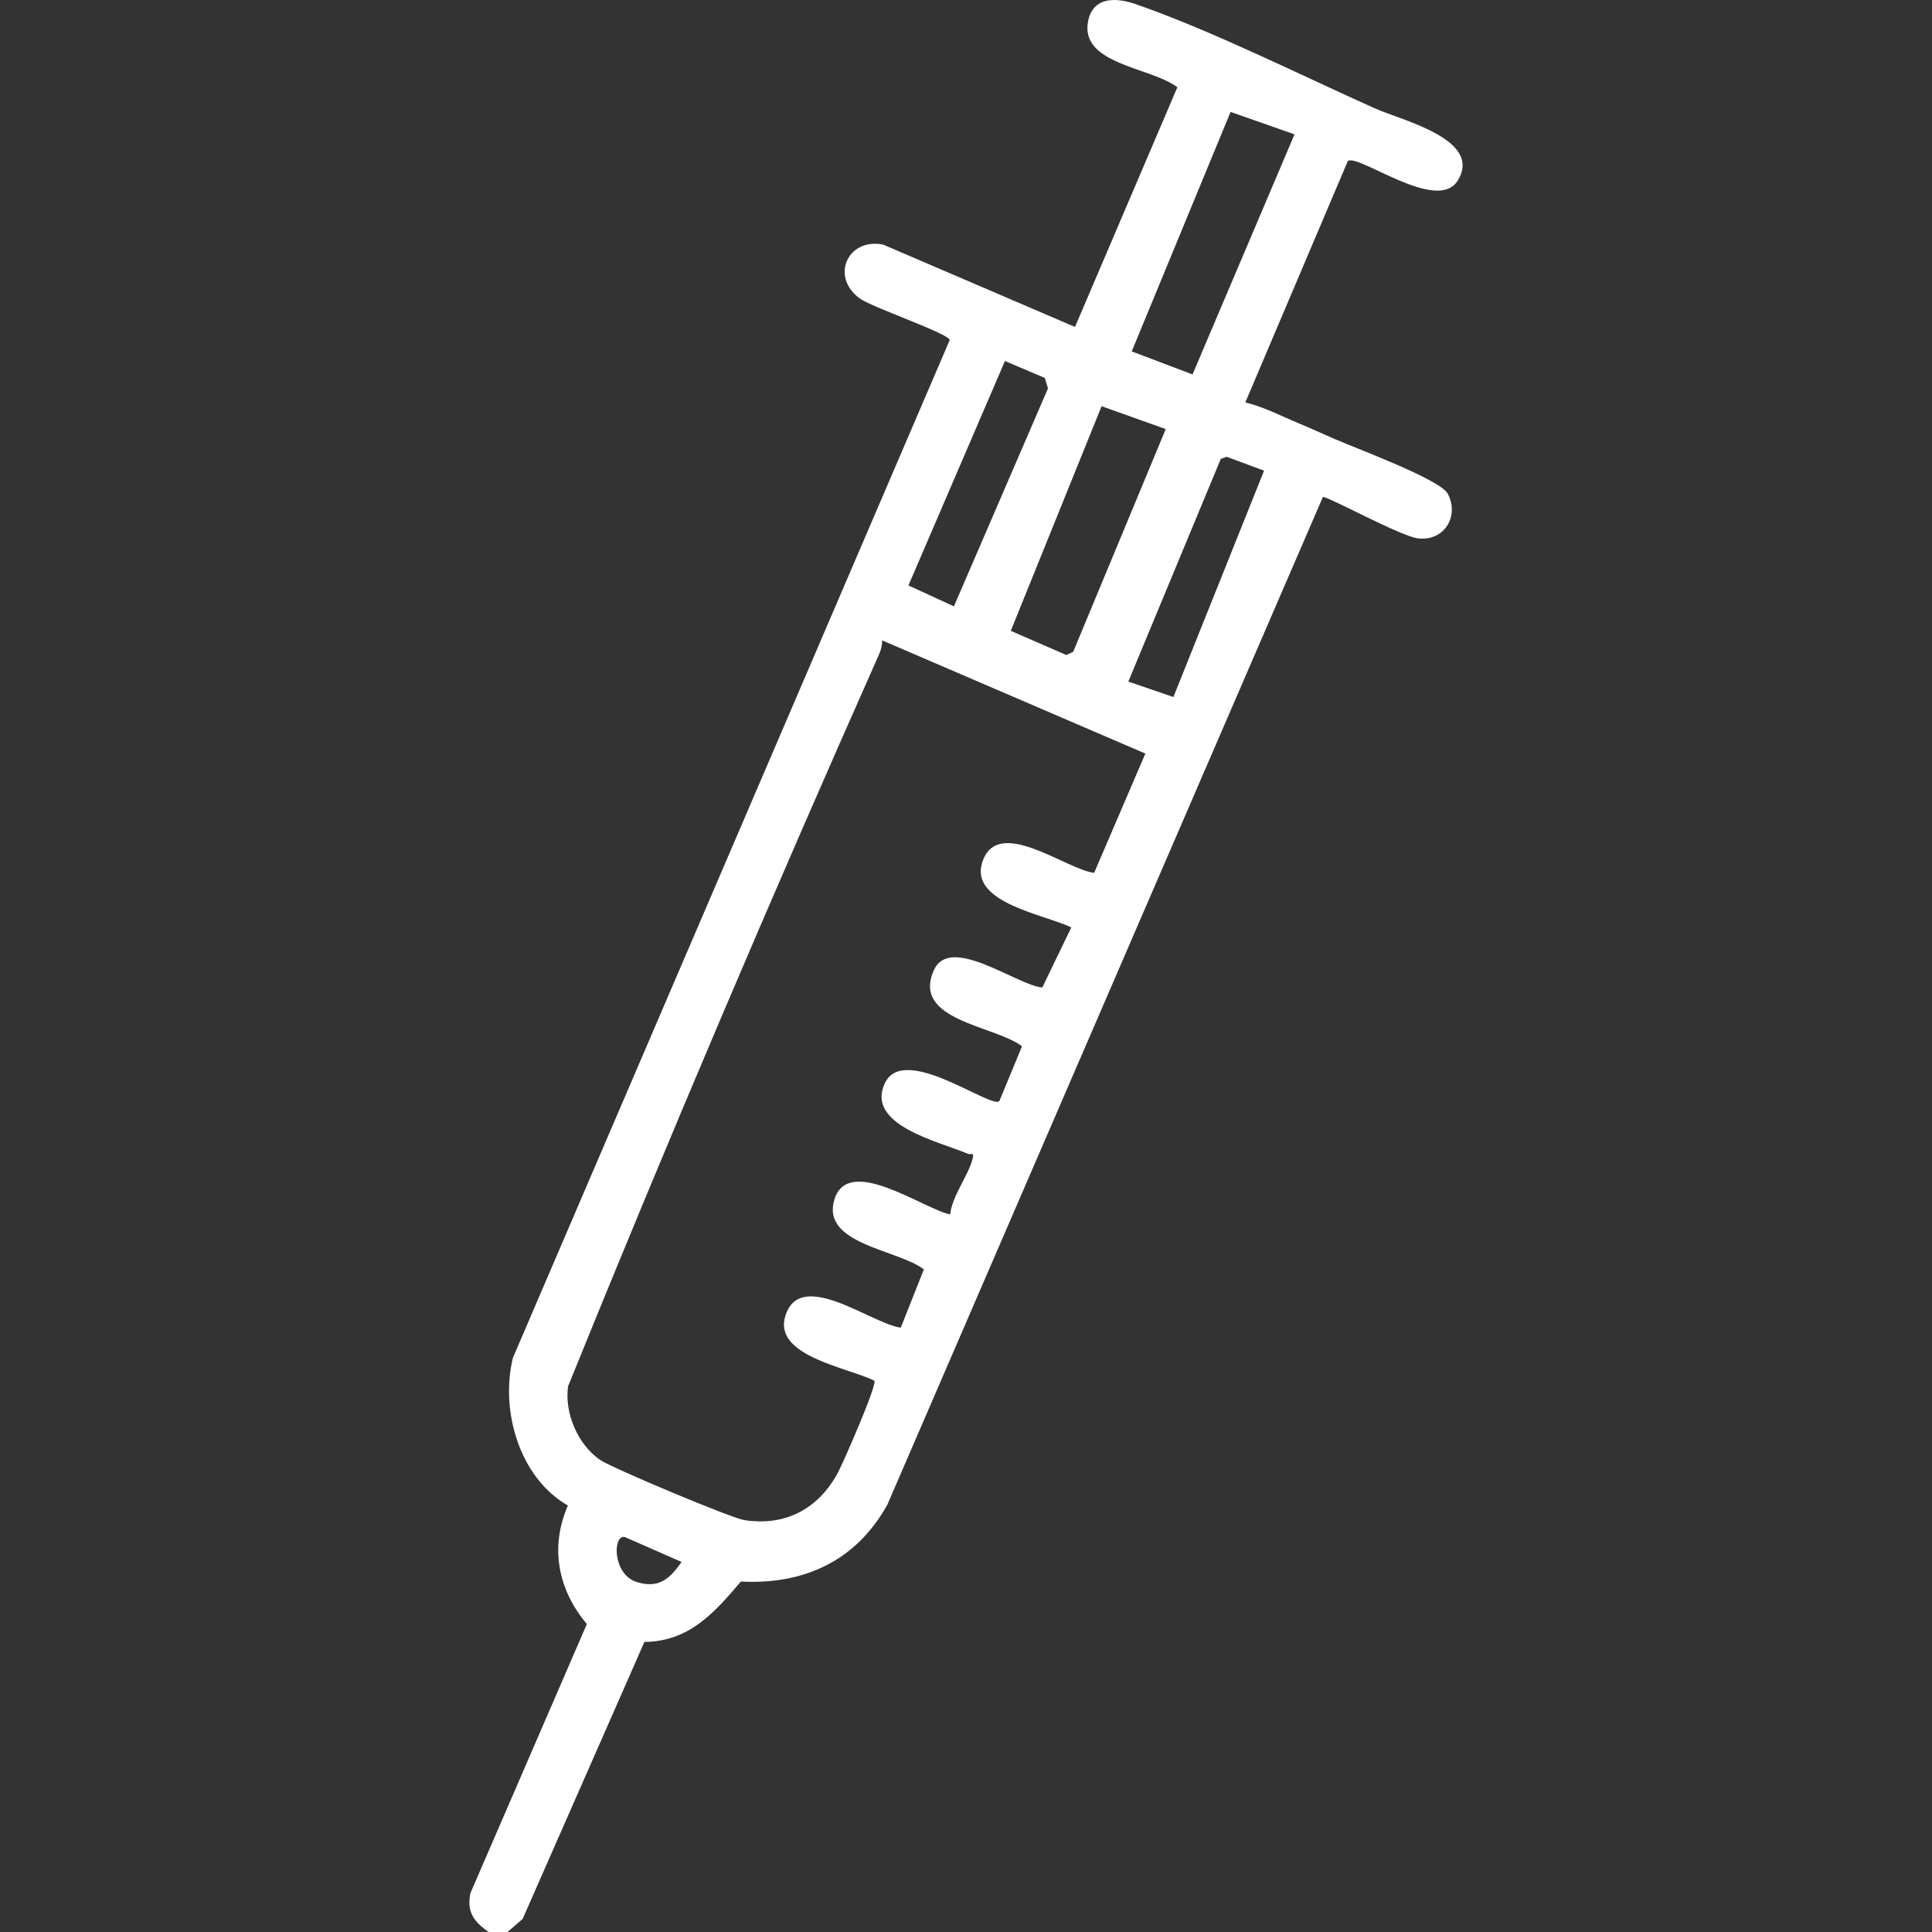 <?xml version="1.0" encoding="UTF-8"?> <svg xmlns="http://www.w3.org/2000/svg" id="katman_1" version="1.1" viewBox="0 0 1000 1000"><rect x="0" y="0" width="1000" height="1000" fill="#333333" stroke="none"/><defs><style> .st0 { fill: #fff; } </style></defs><path class="st0" d="M252.86,1000c-7.48-5.38-11.39-10.2-9.39-20.07l60.28-139.31c-14.99-17.89-19.22-39.74-9.81-61.37-25.1-14.35-35.15-49.17-28.45-76.48L491.57,176.01c-.21-3.27-40.5-17.03-46.64-21.58-15.38-11.4-6-31.46,12.15-27.83l99.34,42.62,52.98-124.06c-13.57-10.43-50.76-11.77-46.18-34.31,2.58-12.69,14.51-12.21,24.54-8.73,39.52,13.71,85.49,36.8,124.06,54.05,13.76,6.15,56.13,16.05,42.59,37.45-10.66,16.84-51.26-14.17-56.78-10.28l-53.05,124.94c9.59,2.35,18.41,6.97,27.46,10.75,6.66,2.78,12.61,5.52,19.08,8.33,10.72,4.66,54.05,20.74,58.12,28.02,6.28,11.24-1.31,24.96-15.35,23.26-9.04-1.1-46.35-21.64-49.16-21.41l-225.47,521.65c-16.01,28.78-42.77,41.45-75.78,39.71-13.73,16.19-26.79,31.02-49.94,31.28l-63.01,143.34-7.87,6.81h-9.79ZM670.05,69.54l-33.11-11.61-51.16,123.96,31.47,11.91,52.79-124.26ZM493.74,313.86l48.71-112.85-1.68-5.4-20.61-8.75-49.96,116.16,23.53,10.84ZM603.39,222.09l-33.21-11.84-47,116.27,28.73,12.51,3.57-1.66,47.91-115.28ZM654.27,243.6l-19.36-7.16-3.03,1.08-47.86,115.26,23.33,8,46.93-117.17ZM554.5,480.05c-13.49-6.64-52.42-12.65-46.21-33.32,7.56-25.15,43.23,3.27,58.03,5.07l26.52-61.75-136.26-58.6c.09,2.53-.55,4.9-1.57,7.2-55.65,125.25-109.64,252.13-160.99,378.9-1.88,14,5.02,30.1,16.61,38.11,5.98,4.13,67.86,30.1,74.56,31.14,21.26,3.28,38.08-5.71,48.21-23.97,2.81-5.08,20.69-46.04,19.19-48.16-13.43-6.79-52.38-12.64-46.15-33.37,7.65-25.45,44.78,4.05,59.81,5.88l11.94-30.12c-13.27-10.4-53.62-12.92-46.24-36.39,7.27-23.13,45.96,5.05,59.84,7.91,1.19-9.89,9.13-19.57,11.58-28.58,1.09-3.99-.7-2.07-2.55-2.86-14.86-6.34-53.06-14.77-42.8-36.52,9.8-20.8,54.77,13.43,59.24,9.32l11.72-28.36c-13.79-10.77-57.64-13.28-45.51-39.6,8.48-18.4,42.96,8.02,56.02,9.16l15-31.09ZM352.75,808.45l-29.3-12.87c-6.37-1.51-6.56,19.3,6.13,23.28,11.19,3.5,17.14-1.56,23.17-10.4Z"></path></svg> 